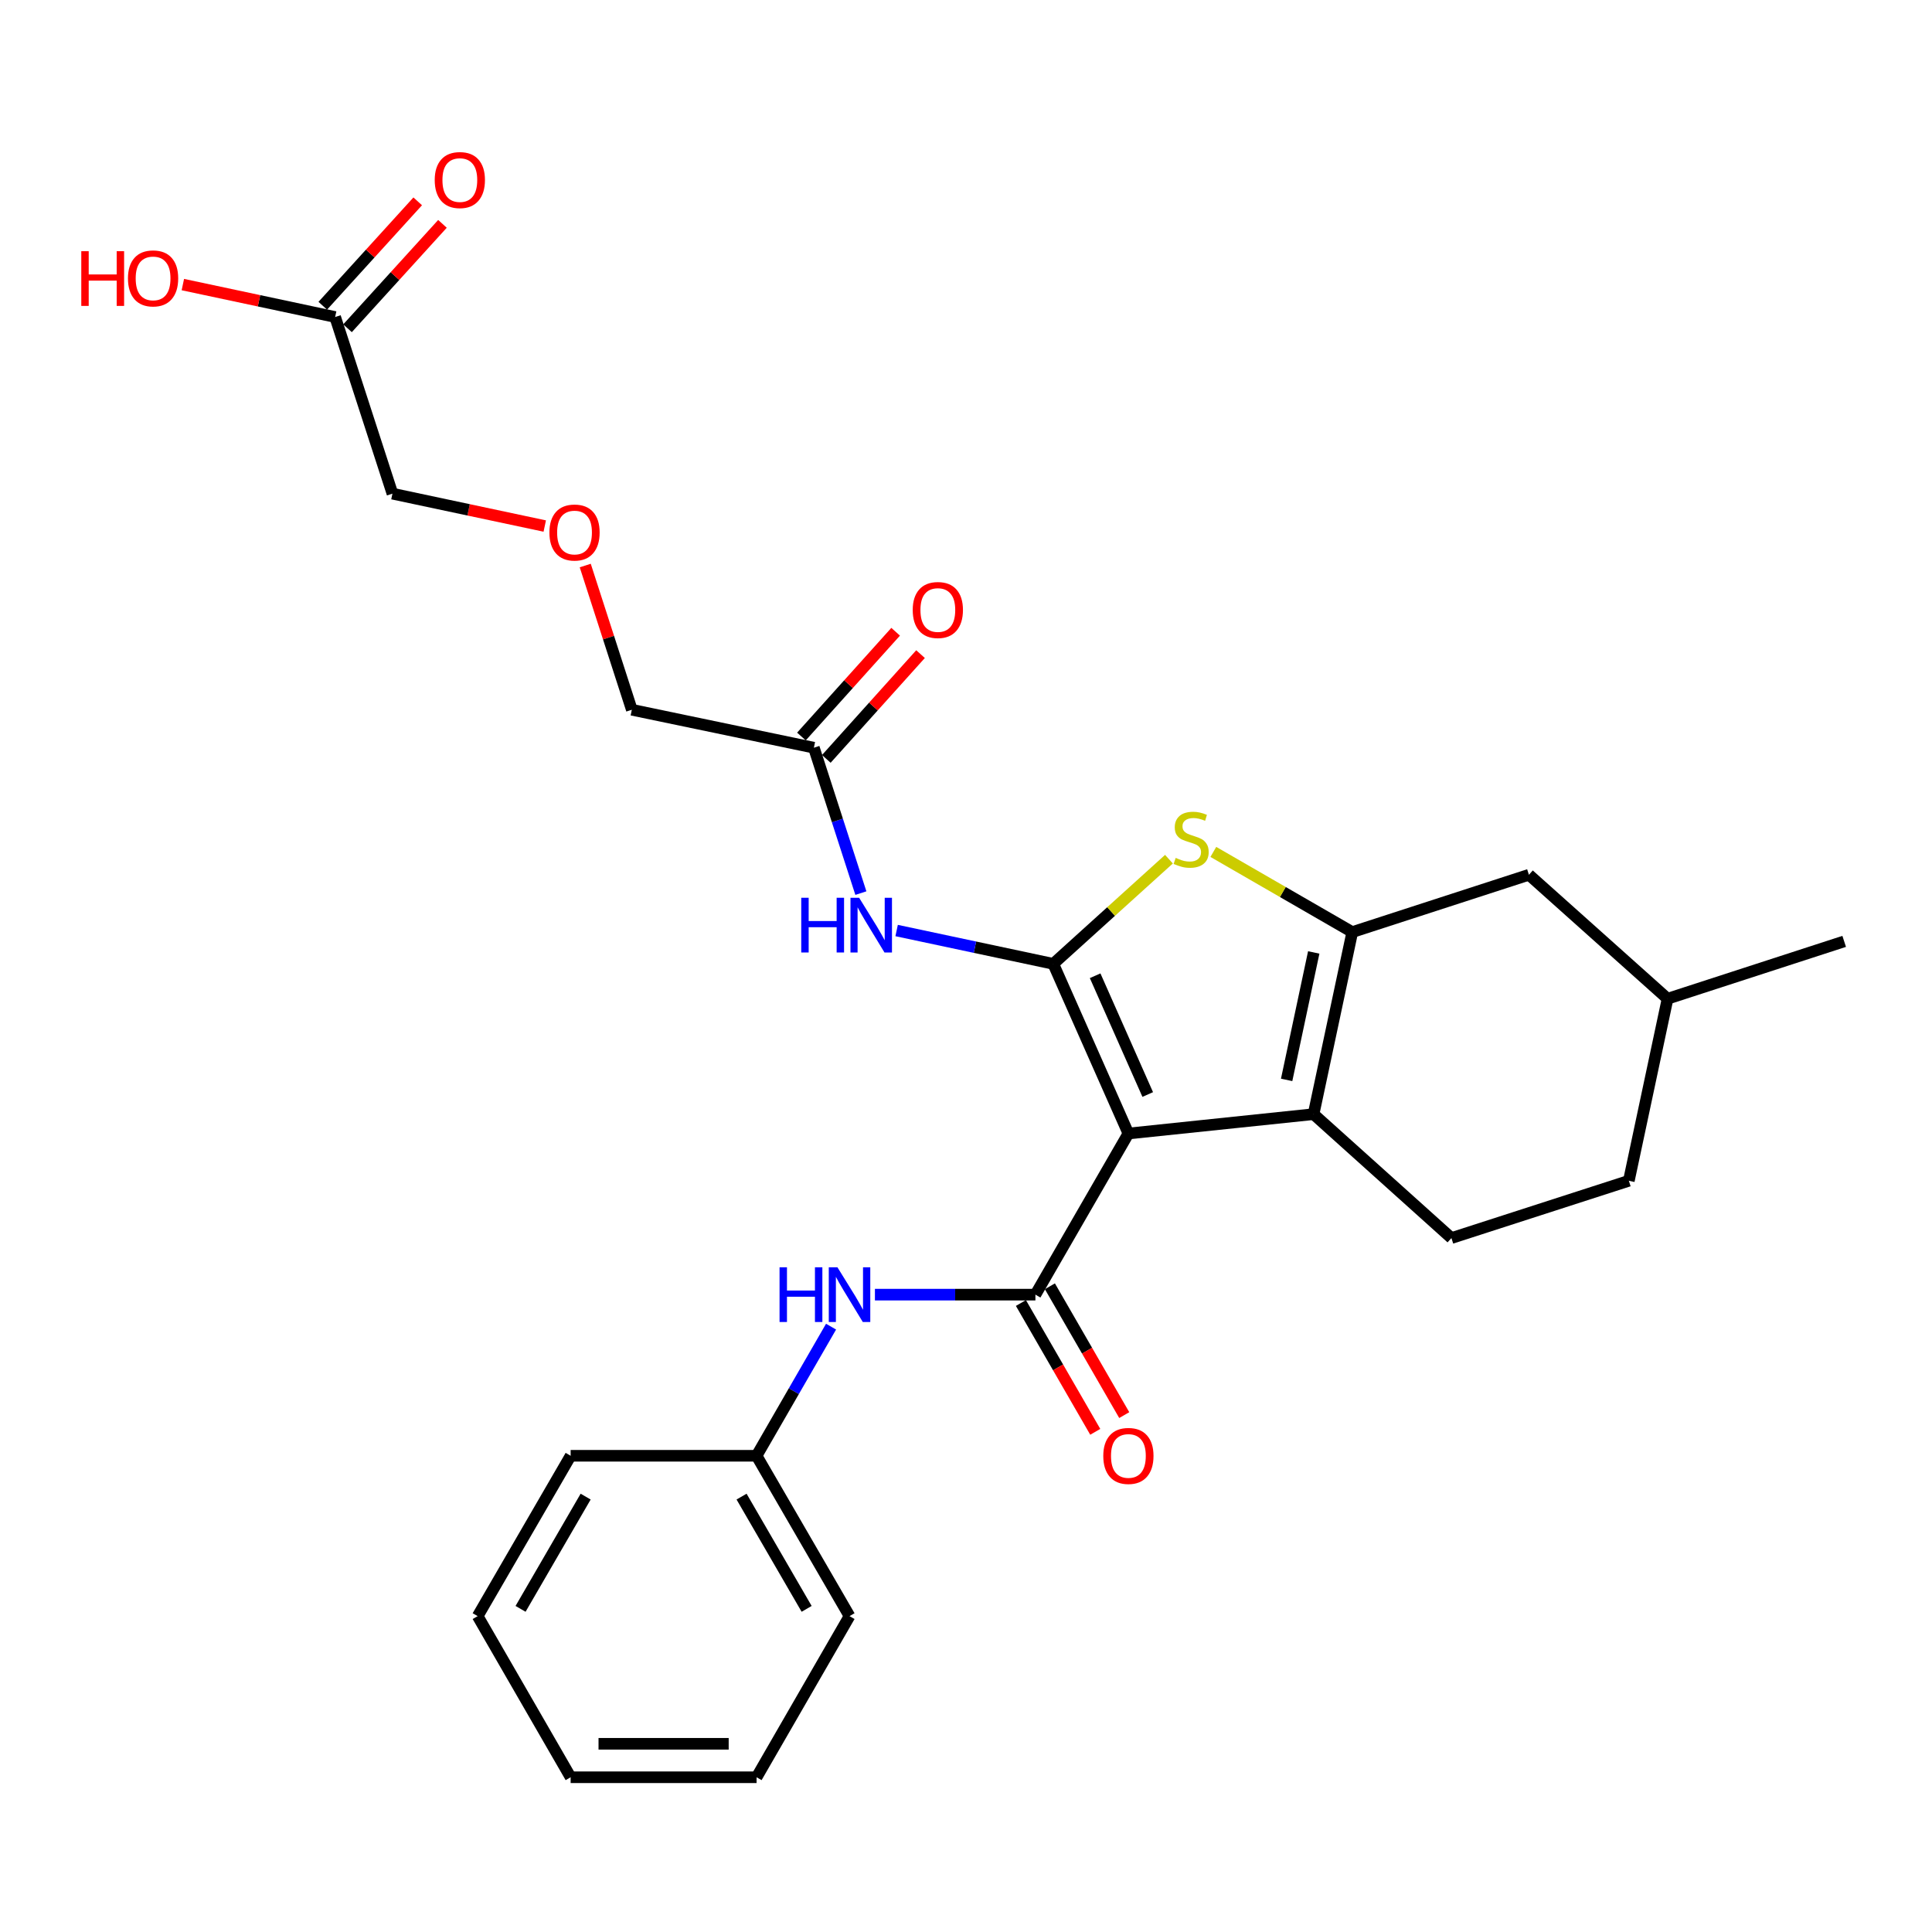 <?xml version='1.0' encoding='iso-8859-1'?>
<svg version='1.1' baseProfile='full'
              xmlns='http://www.w3.org/2000/svg'
                      xmlns:rdkit='http://www.rdkit.org/xml'
                      xmlns:xlink='http://www.w3.org/1999/xlink'
                  xml:space='preserve'
width='1000px' height='1000px' viewBox='0 0 1000 1000'>
<!-- END OF HEADER -->
<rect style='opacity:1.0;fill:#FFFFFF;stroke:none' width='1000' height='1000' x='0' y='0'> </rect>
<path class='bond-0' d='M 584.057,586.705 L 545.172,498.887' style='fill:none;fill-rule:evenodd;stroke:#000000;stroke-width:6px;stroke-linecap:butt;stroke-linejoin:miter;stroke-opacity:1' />
<path class='bond-0' d='M 594.062,566.52 L 566.842,505.047' style='fill:none;fill-rule:evenodd;stroke:#000000;stroke-width:6px;stroke-linecap:butt;stroke-linejoin:miter;stroke-opacity:1' />
<path class='bond-1' d='M 584.057,586.705 L 679.901,576.688' style='fill:none;fill-rule:evenodd;stroke:#000000;stroke-width:6px;stroke-linecap:butt;stroke-linejoin:miter;stroke-opacity:1' />
<path class='bond-3' d='M 584.057,586.705 L 535.924,670.106' style='fill:none;fill-rule:evenodd;stroke:#000000;stroke-width:6px;stroke-linecap:butt;stroke-linejoin:miter;stroke-opacity:1' />
<path class='bond-4' d='M 545.172,498.887 L 575.11,471.799' style='fill:none;fill-rule:evenodd;stroke:#000000;stroke-width:6px;stroke-linecap:butt;stroke-linejoin:miter;stroke-opacity:1' />
<path class='bond-4' d='M 575.11,471.799 L 605.048,444.711' style='fill:none;fill-rule:evenodd;stroke:#CCCC00;stroke-width:6px;stroke-linecap:butt;stroke-linejoin:miter;stroke-opacity:1' />
<path class='bond-5' d='M 545.172,498.887 L 504.632,490.264' style='fill:none;fill-rule:evenodd;stroke:#000000;stroke-width:6px;stroke-linecap:butt;stroke-linejoin:miter;stroke-opacity:1' />
<path class='bond-5' d='M 504.632,490.264 L 464.093,481.64' style='fill:none;fill-rule:evenodd;stroke:#0000FF;stroke-width:6px;stroke-linecap:butt;stroke-linejoin:miter;stroke-opacity:1' />
<path class='bond-2' d='M 679.901,576.688 L 699.935,482.452' style='fill:none;fill-rule:evenodd;stroke:#000000;stroke-width:6px;stroke-linecap:butt;stroke-linejoin:miter;stroke-opacity:1' />
<path class='bond-2' d='M 665.963,558.951 L 679.988,492.985' style='fill:none;fill-rule:evenodd;stroke:#000000;stroke-width:6px;stroke-linecap:butt;stroke-linejoin:miter;stroke-opacity:1' />
<path class='bond-7' d='M 679.901,576.688 L 751.254,640.824' style='fill:none;fill-rule:evenodd;stroke:#000000;stroke-width:6px;stroke-linecap:butt;stroke-linejoin:miter;stroke-opacity:1' />
<path class='bond-9' d='M 699.935,482.452 L 791.371,452.775' style='fill:none;fill-rule:evenodd;stroke:#000000;stroke-width:6px;stroke-linecap:butt;stroke-linejoin:miter;stroke-opacity:1' />
<path class='bond-27' d='M 699.935,482.452 L 663.979,461.7' style='fill:none;fill-rule:evenodd;stroke:#000000;stroke-width:6px;stroke-linecap:butt;stroke-linejoin:miter;stroke-opacity:1' />
<path class='bond-27' d='M 663.979,461.7 L 628.022,440.948' style='fill:none;fill-rule:evenodd;stroke:#CCCC00;stroke-width:6px;stroke-linecap:butt;stroke-linejoin:miter;stroke-opacity:1' />
<path class='bond-6' d='M 535.924,670.106 L 494.392,670.106' style='fill:none;fill-rule:evenodd;stroke:#000000;stroke-width:6px;stroke-linecap:butt;stroke-linejoin:miter;stroke-opacity:1' />
<path class='bond-6' d='M 494.392,670.106 L 452.86,670.106' style='fill:none;fill-rule:evenodd;stroke:#0000FF;stroke-width:6px;stroke-linecap:butt;stroke-linejoin:miter;stroke-opacity:1' />
<path class='bond-10' d='M 528.423,674.435 L 547.663,707.772' style='fill:none;fill-rule:evenodd;stroke:#000000;stroke-width:6px;stroke-linecap:butt;stroke-linejoin:miter;stroke-opacity:1' />
<path class='bond-10' d='M 547.663,707.772 L 566.903,741.109' style='fill:none;fill-rule:evenodd;stroke:#FF0000;stroke-width:6px;stroke-linecap:butt;stroke-linejoin:miter;stroke-opacity:1' />
<path class='bond-10' d='M 543.425,665.777 L 562.665,699.114' style='fill:none;fill-rule:evenodd;stroke:#000000;stroke-width:6px;stroke-linecap:butt;stroke-linejoin:miter;stroke-opacity:1' />
<path class='bond-10' d='M 562.665,699.114 L 581.904,732.451' style='fill:none;fill-rule:evenodd;stroke:#FF0000;stroke-width:6px;stroke-linecap:butt;stroke-linejoin:miter;stroke-opacity:1' />
<path class='bond-8' d='M 445.587,462.27 L 433.423,424.642' style='fill:none;fill-rule:evenodd;stroke:#0000FF;stroke-width:6px;stroke-linecap:butt;stroke-linejoin:miter;stroke-opacity:1' />
<path class='bond-8' d='M 433.423,424.642 L 421.259,387.013' style='fill:none;fill-rule:evenodd;stroke:#000000;stroke-width:6px;stroke-linecap:butt;stroke-linejoin:miter;stroke-opacity:1' />
<path class='bond-14' d='M 430.157,686.673 L 410.879,720.09' style='fill:none;fill-rule:evenodd;stroke:#0000FF;stroke-width:6px;stroke-linecap:butt;stroke-linejoin:miter;stroke-opacity:1' />
<path class='bond-14' d='M 410.879,720.09 L 391.601,753.507' style='fill:none;fill-rule:evenodd;stroke:#000000;stroke-width:6px;stroke-linecap:butt;stroke-linejoin:miter;stroke-opacity:1' />
<path class='bond-15' d='M 751.254,640.824 L 843.084,611.167' style='fill:none;fill-rule:evenodd;stroke:#000000;stroke-width:6px;stroke-linecap:butt;stroke-linejoin:miter;stroke-opacity:1' />
<path class='bond-12' d='M 427.698,392.804 L 452.081,365.689' style='fill:none;fill-rule:evenodd;stroke:#000000;stroke-width:6px;stroke-linecap:butt;stroke-linejoin:miter;stroke-opacity:1' />
<path class='bond-12' d='M 452.081,365.689 L 476.464,338.575' style='fill:none;fill-rule:evenodd;stroke:#FF0000;stroke-width:6px;stroke-linecap:butt;stroke-linejoin:miter;stroke-opacity:1' />
<path class='bond-12' d='M 414.819,381.222 L 439.202,354.107' style='fill:none;fill-rule:evenodd;stroke:#000000;stroke-width:6px;stroke-linecap:butt;stroke-linejoin:miter;stroke-opacity:1' />
<path class='bond-12' d='M 439.202,354.107 L 463.585,326.993' style='fill:none;fill-rule:evenodd;stroke:#FF0000;stroke-width:6px;stroke-linecap:butt;stroke-linejoin:miter;stroke-opacity:1' />
<path class='bond-19' d='M 421.259,387.013 L 327.032,367.372' style='fill:none;fill-rule:evenodd;stroke:#000000;stroke-width:6px;stroke-linecap:butt;stroke-linejoin:miter;stroke-opacity:1' />
<path class='bond-28' d='M 791.371,452.775 L 863.129,516.94' style='fill:none;fill-rule:evenodd;stroke:#000000;stroke-width:6px;stroke-linecap:butt;stroke-linejoin:miter;stroke-opacity:1' />
<path class='bond-11' d='M 173.471,164.081 L 203.128,255.517' style='fill:none;fill-rule:evenodd;stroke:#000000;stroke-width:6px;stroke-linecap:butt;stroke-linejoin:miter;stroke-opacity:1' />
<path class='bond-13' d='M 179.878,169.908 L 204.449,142.889' style='fill:none;fill-rule:evenodd;stroke:#000000;stroke-width:6px;stroke-linecap:butt;stroke-linejoin:miter;stroke-opacity:1' />
<path class='bond-13' d='M 204.449,142.889 L 229.02,115.871' style='fill:none;fill-rule:evenodd;stroke:#FF0000;stroke-width:6px;stroke-linecap:butt;stroke-linejoin:miter;stroke-opacity:1' />
<path class='bond-13' d='M 167.064,158.254 L 191.635,131.236' style='fill:none;fill-rule:evenodd;stroke:#000000;stroke-width:6px;stroke-linecap:butt;stroke-linejoin:miter;stroke-opacity:1' />
<path class='bond-13' d='M 191.635,131.236 L 216.206,104.217' style='fill:none;fill-rule:evenodd;stroke:#FF0000;stroke-width:6px;stroke-linecap:butt;stroke-linejoin:miter;stroke-opacity:1' />
<path class='bond-17' d='M 173.471,164.081 L 134.057,155.689' style='fill:none;fill-rule:evenodd;stroke:#000000;stroke-width:6px;stroke-linecap:butt;stroke-linejoin:miter;stroke-opacity:1' />
<path class='bond-17' d='M 134.057,155.689 L 94.643,147.298' style='fill:none;fill-rule:evenodd;stroke:#FF0000;stroke-width:6px;stroke-linecap:butt;stroke-linejoin:miter;stroke-opacity:1' />
<path class='bond-21' d='M 391.601,753.507 L 439.715,836.504' style='fill:none;fill-rule:evenodd;stroke:#000000;stroke-width:6px;stroke-linecap:butt;stroke-linejoin:miter;stroke-opacity:1' />
<path class='bond-21' d='M 383.833,774.644 L 417.513,832.742' style='fill:none;fill-rule:evenodd;stroke:#000000;stroke-width:6px;stroke-linecap:butt;stroke-linejoin:miter;stroke-opacity:1' />
<path class='bond-22' d='M 391.601,753.507 L 295.363,753.507' style='fill:none;fill-rule:evenodd;stroke:#000000;stroke-width:6px;stroke-linecap:butt;stroke-linejoin:miter;stroke-opacity:1' />
<path class='bond-18' d='M 843.084,611.167 L 863.129,516.94' style='fill:none;fill-rule:evenodd;stroke:#000000;stroke-width:6px;stroke-linecap:butt;stroke-linejoin:miter;stroke-opacity:1' />
<path class='bond-16' d='M 302.921,292.724 L 314.976,330.048' style='fill:none;fill-rule:evenodd;stroke:#FF0000;stroke-width:6px;stroke-linecap:butt;stroke-linejoin:miter;stroke-opacity:1' />
<path class='bond-16' d='M 314.976,330.048 L 327.032,367.372' style='fill:none;fill-rule:evenodd;stroke:#000000;stroke-width:6px;stroke-linecap:butt;stroke-linejoin:miter;stroke-opacity:1' />
<path class='bond-20' d='M 281.966,272.276 L 242.547,263.896' style='fill:none;fill-rule:evenodd;stroke:#FF0000;stroke-width:6px;stroke-linecap:butt;stroke-linejoin:miter;stroke-opacity:1' />
<path class='bond-20' d='M 242.547,263.896 L 203.128,255.517' style='fill:none;fill-rule:evenodd;stroke:#000000;stroke-width:6px;stroke-linecap:butt;stroke-linejoin:miter;stroke-opacity:1' />
<path class='bond-23' d='M 863.129,516.94 L 954.545,487.254' style='fill:none;fill-rule:evenodd;stroke:#000000;stroke-width:6px;stroke-linecap:butt;stroke-linejoin:miter;stroke-opacity:1' />
<path class='bond-24' d='M 439.715,836.504 L 391.601,919.905' style='fill:none;fill-rule:evenodd;stroke:#000000;stroke-width:6px;stroke-linecap:butt;stroke-linejoin:miter;stroke-opacity:1' />
<path class='bond-25' d='M 295.363,753.507 L 247.239,836.504' style='fill:none;fill-rule:evenodd;stroke:#000000;stroke-width:6px;stroke-linecap:butt;stroke-linejoin:miter;stroke-opacity:1' />
<path class='bond-25' d='M 303.129,774.645 L 269.442,832.743' style='fill:none;fill-rule:evenodd;stroke:#000000;stroke-width:6px;stroke-linecap:butt;stroke-linejoin:miter;stroke-opacity:1' />
<path class='bond-29' d='M 391.601,919.905 L 295.363,919.905' style='fill:none;fill-rule:evenodd;stroke:#000000;stroke-width:6px;stroke-linecap:butt;stroke-linejoin:miter;stroke-opacity:1' />
<path class='bond-29' d='M 377.165,902.584 L 309.799,902.584' style='fill:none;fill-rule:evenodd;stroke:#000000;stroke-width:6px;stroke-linecap:butt;stroke-linejoin:miter;stroke-opacity:1' />
<path class='bond-26' d='M 247.239,836.504 L 295.363,919.905' style='fill:none;fill-rule:evenodd;stroke:#000000;stroke-width:6px;stroke-linecap:butt;stroke-linejoin:miter;stroke-opacity:1' />
<path  class='atom-5' d='M 608.534 444.038
Q 608.854 444.158, 610.174 444.718
Q 611.494 445.278, 612.934 445.638
Q 614.414 445.958, 615.854 445.958
Q 618.534 445.958, 620.094 444.678
Q 621.654 443.358, 621.654 441.078
Q 621.654 439.518, 620.854 438.558
Q 620.094 437.598, 618.894 437.078
Q 617.694 436.558, 615.694 435.958
Q 613.174 435.198, 611.654 434.478
Q 610.174 433.758, 609.094 432.238
Q 608.054 430.718, 608.054 428.158
Q 608.054 424.598, 610.454 422.398
Q 612.894 420.198, 617.694 420.198
Q 620.974 420.198, 624.694 421.758
L 623.774 424.838
Q 620.374 423.438, 617.814 423.438
Q 615.054 423.438, 613.534 424.598
Q 612.014 425.718, 612.054 427.678
Q 612.054 429.198, 612.814 430.118
Q 613.614 431.038, 614.734 431.558
Q 615.894 432.078, 617.814 432.678
Q 620.374 433.478, 621.894 434.278
Q 623.414 435.078, 624.494 436.718
Q 625.614 438.318, 625.614 441.078
Q 625.614 444.998, 622.974 447.118
Q 620.374 449.198, 616.014 449.198
Q 613.494 449.198, 611.574 448.638
Q 609.694 448.118, 607.454 447.198
L 608.534 444.038
' fill='#CCCC00'/>
<path  class='atom-6' d='M 414.725 464.683
L 418.565 464.683
L 418.565 476.723
L 433.045 476.723
L 433.045 464.683
L 436.885 464.683
L 436.885 493.003
L 433.045 493.003
L 433.045 479.923
L 418.565 479.923
L 418.565 493.003
L 414.725 493.003
L 414.725 464.683
' fill='#0000FF'/>
<path  class='atom-6' d='M 444.685 464.683
L 453.965 479.683
Q 454.885 481.163, 456.365 483.843
Q 457.845 486.523, 457.925 486.683
L 457.925 464.683
L 461.685 464.683
L 461.685 493.003
L 457.805 493.003
L 447.845 476.603
Q 446.685 474.683, 445.445 472.483
Q 444.245 470.283, 443.885 469.603
L 443.885 493.003
L 440.205 493.003
L 440.205 464.683
L 444.685 464.683
' fill='#0000FF'/>
<path  class='atom-7' d='M 403.495 655.946
L 407.335 655.946
L 407.335 667.986
L 421.815 667.986
L 421.815 655.946
L 425.655 655.946
L 425.655 684.266
L 421.815 684.266
L 421.815 671.186
L 407.335 671.186
L 407.335 684.266
L 403.495 684.266
L 403.495 655.946
' fill='#0000FF'/>
<path  class='atom-7' d='M 433.455 655.946
L 442.735 670.946
Q 443.655 672.426, 445.135 675.106
Q 446.615 677.786, 446.695 677.946
L 446.695 655.946
L 450.455 655.946
L 450.455 684.266
L 446.575 684.266
L 436.615 667.866
Q 435.455 665.946, 434.215 663.746
Q 433.015 661.546, 432.655 660.866
L 432.655 684.266
L 428.975 684.266
L 428.975 655.946
L 433.455 655.946
' fill='#0000FF'/>
<path  class='atom-11' d='M 571.057 753.587
Q 571.057 746.787, 574.417 742.987
Q 577.777 739.187, 584.057 739.187
Q 590.337 739.187, 593.697 742.987
Q 597.057 746.787, 597.057 753.587
Q 597.057 760.467, 593.657 764.387
Q 590.257 768.267, 584.057 768.267
Q 577.817 768.267, 574.417 764.387
Q 571.057 760.507, 571.057 753.587
M 584.057 765.067
Q 588.377 765.067, 590.697 762.187
Q 593.057 759.267, 593.057 753.587
Q 593.057 748.027, 590.697 745.227
Q 588.377 742.387, 584.057 742.387
Q 579.737 742.387, 577.377 745.187
Q 575.057 747.987, 575.057 753.587
Q 575.057 759.307, 577.377 762.187
Q 579.737 765.067, 584.057 765.067
' fill='#FF0000'/>
<path  class='atom-13' d='M 472.423 315.739
Q 472.423 308.939, 475.783 305.139
Q 479.143 301.339, 485.423 301.339
Q 491.703 301.339, 495.063 305.139
Q 498.423 308.939, 498.423 315.739
Q 498.423 322.619, 495.023 326.539
Q 491.623 330.419, 485.423 330.419
Q 479.183 330.419, 475.783 326.539
Q 472.423 322.659, 472.423 315.739
M 485.423 327.219
Q 489.743 327.219, 492.063 324.339
Q 494.423 321.419, 494.423 315.739
Q 494.423 310.179, 492.063 307.379
Q 489.743 304.539, 485.423 304.539
Q 481.103 304.539, 478.743 307.339
Q 476.423 310.139, 476.423 315.739
Q 476.423 321.459, 478.743 324.339
Q 481.103 327.219, 485.423 327.219
' fill='#FF0000'/>
<path  class='atom-14' d='M 225.011 93.192
Q 225.011 86.392, 228.371 82.593
Q 231.731 78.793, 238.011 78.793
Q 244.291 78.793, 247.651 82.593
Q 251.011 86.392, 251.011 93.192
Q 251.011 100.073, 247.611 103.993
Q 244.211 107.873, 238.011 107.873
Q 231.771 107.873, 228.371 103.993
Q 225.011 100.113, 225.011 93.192
M 238.011 104.673
Q 242.331 104.673, 244.651 101.793
Q 247.011 98.873, 247.011 93.192
Q 247.011 87.632, 244.651 84.832
Q 242.331 81.993, 238.011 81.993
Q 233.691 81.993, 231.331 84.793
Q 229.011 87.593, 229.011 93.192
Q 229.011 98.912, 231.331 101.793
Q 233.691 104.673, 238.011 104.673
' fill='#FF0000'/>
<path  class='atom-17' d='M 284.374 275.632
Q 284.374 268.832, 287.734 265.032
Q 291.094 261.232, 297.374 261.232
Q 303.654 261.232, 307.014 265.032
Q 310.374 268.832, 310.374 275.632
Q 310.374 282.512, 306.974 286.432
Q 303.574 290.312, 297.374 290.312
Q 291.134 290.312, 287.734 286.432
Q 284.374 282.552, 284.374 275.632
M 297.374 287.112
Q 301.694 287.112, 304.014 284.232
Q 306.374 281.312, 306.374 275.632
Q 306.374 270.072, 304.014 267.272
Q 301.694 264.432, 297.374 264.432
Q 293.054 264.432, 290.694 267.232
Q 288.374 270.032, 288.374 275.632
Q 288.374 281.352, 290.694 284.232
Q 293.054 287.112, 297.374 287.112
' fill='#FF0000'/>
<path  class='atom-18' d='M 42.075 130.017
L 45.915 130.017
L 45.915 142.057
L 60.395 142.057
L 60.395 130.017
L 64.235 130.017
L 64.235 158.337
L 60.395 158.337
L 60.395 145.257
L 45.915 145.257
L 45.915 158.337
L 42.075 158.337
L 42.075 130.017
' fill='#FF0000'/>
<path  class='atom-18' d='M 66.235 144.097
Q 66.235 137.297, 69.595 133.497
Q 72.955 129.697, 79.235 129.697
Q 85.515 129.697, 88.875 133.497
Q 92.235 137.297, 92.235 144.097
Q 92.235 150.977, 88.835 154.897
Q 85.435 158.777, 79.235 158.777
Q 72.995 158.777, 69.595 154.897
Q 66.235 151.017, 66.235 144.097
M 79.235 155.577
Q 83.555 155.577, 85.875 152.697
Q 88.235 149.777, 88.235 144.097
Q 88.235 138.537, 85.875 135.737
Q 83.555 132.897, 79.235 132.897
Q 74.915 132.897, 72.555 135.697
Q 70.235 138.497, 70.235 144.097
Q 70.235 149.817, 72.555 152.697
Q 74.915 155.577, 79.235 155.577
' fill='#FF0000'/>
</svg>
